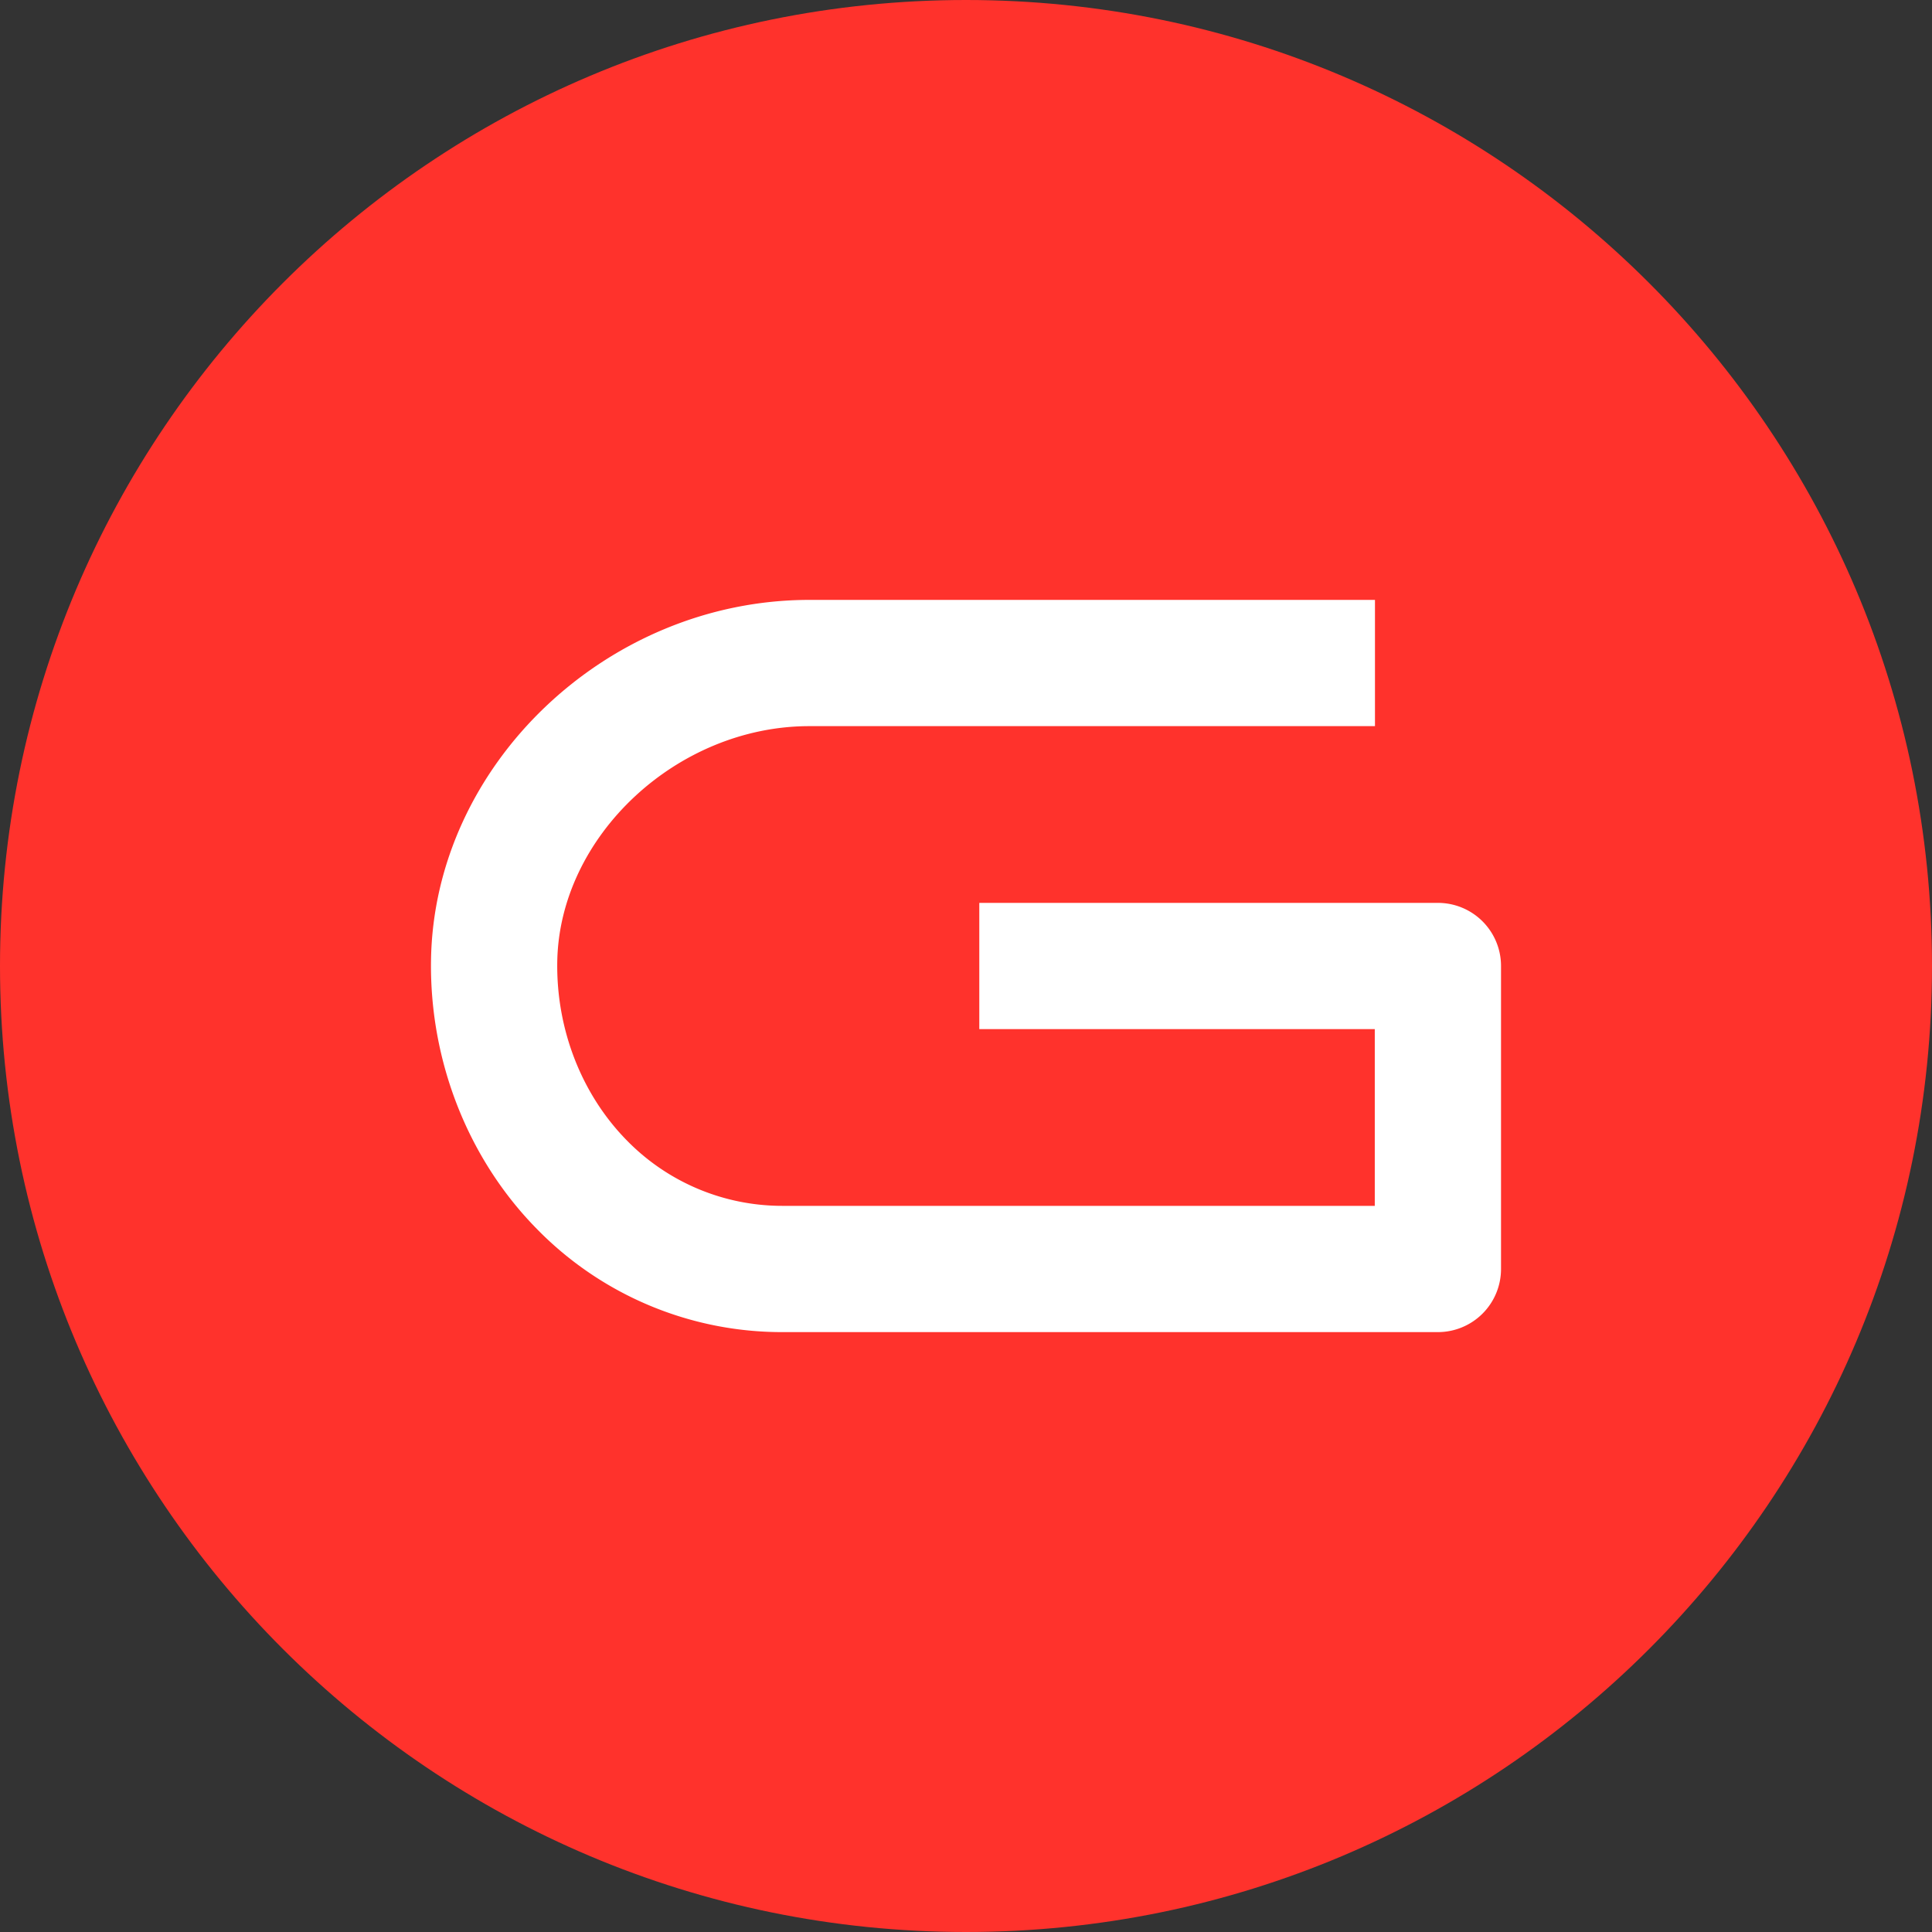 <?xml version="1.0" encoding="UTF-8"?>
<svg data-bbox="0 0 1152 1152" viewBox="0 0 1152 1152" height="16in" width="16in" xmlns="http://www.w3.org/2000/svg" data-type="color">
    <rect x="0" y="0" width="1152" height="1152" fill="#333333" stroke="none"/>
    <g>
        <path fill="#ff322c" d="M1152 576c0 318.116-257.884 576-576 576S0 894.116 0 576 257.884 0 576 0s576 257.884 576 576z" data-color="1"/>
        <path fill="#ffffff" d="M466.772 794.3a204.239 204.239 0 0 1-146.482-61.338c-41.009-41.551-64.1-99.935-63.292-160.093 1.537-116.645 104.845-215.164 225.611-215.164h337.249v75.274H482.609c-79.1 0-149.343 65.819-150.335 140.883-.544 40.166 14.632 78.888 41.612 106.257a129.557 129.557 0 0 0 92.886 38.9h352.975V613.637H583.929v-75.274h273.454A37.631 37.631 0 0 1 895.022 576v180.658a37.651 37.651 0 0 1-37.639 37.642z" data-color="2"/>
    </g>
</svg>
